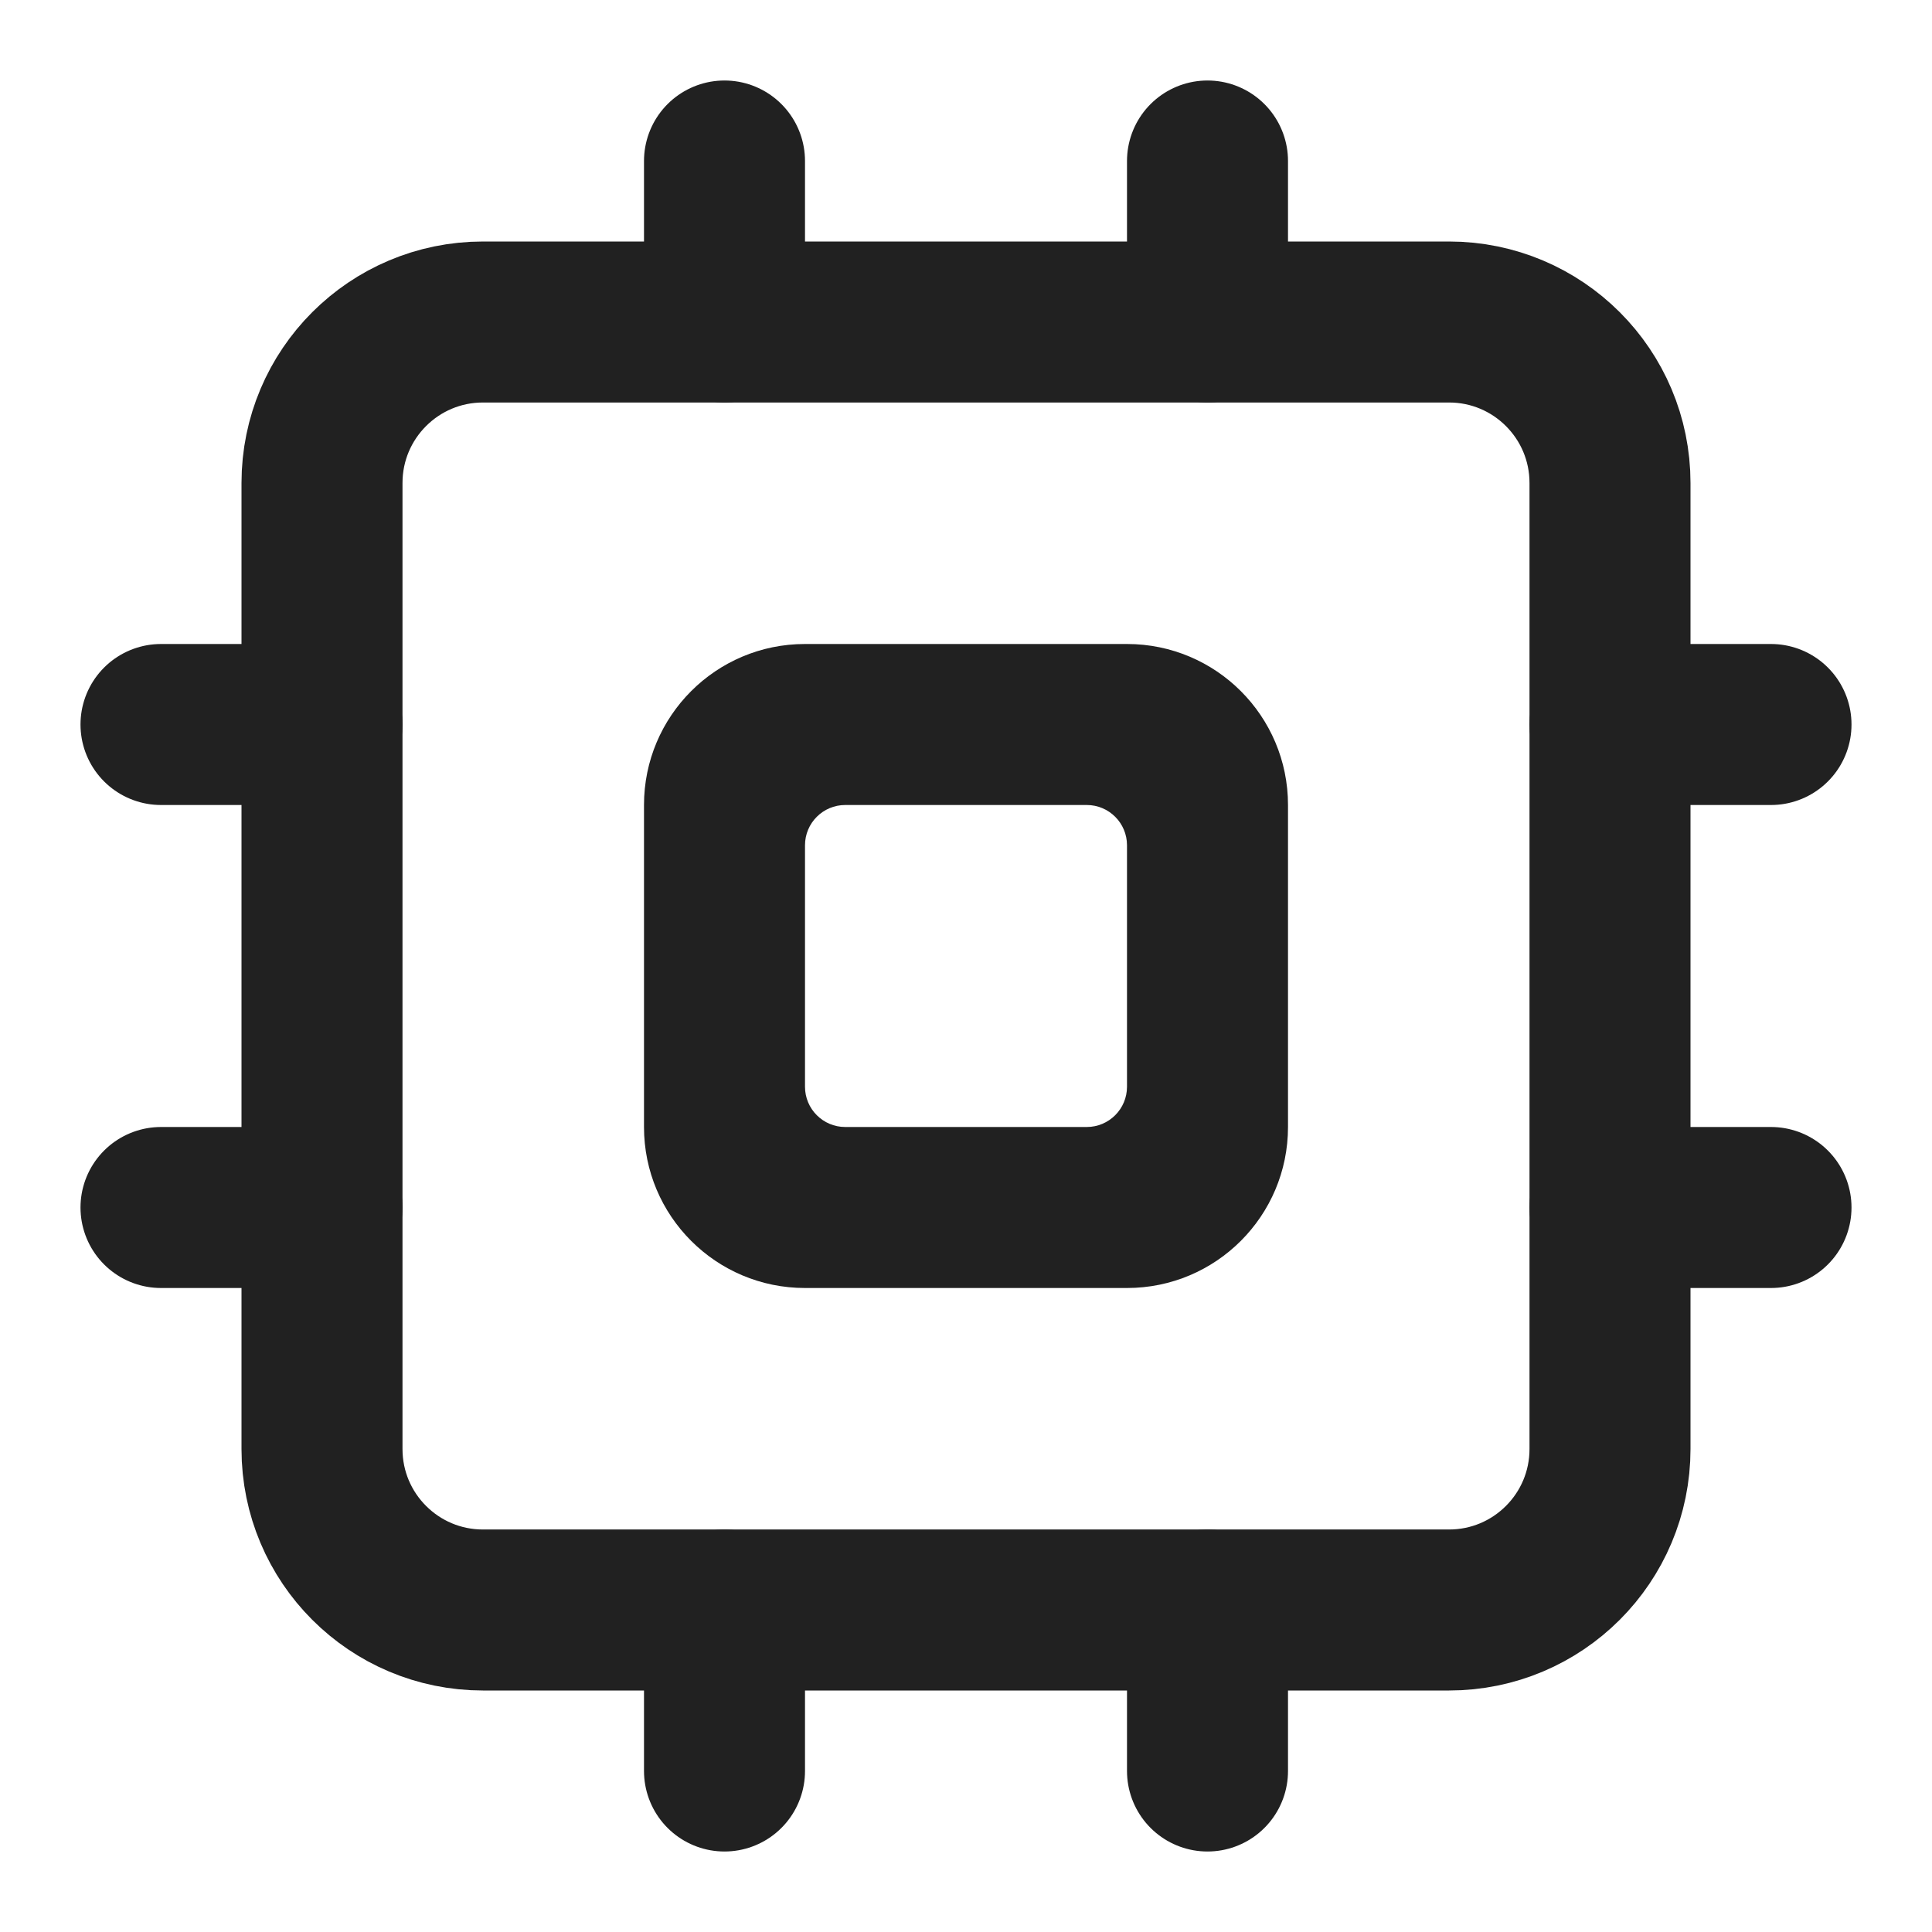 <?xml version="1.0" encoding="UTF-8"?> <svg xmlns="http://www.w3.org/2000/svg" width="24" height="24" viewBox="0 0 24 24" fill="none"><path d="M18 4H6C4.895 4 4 4.895 4 6V18C4 19.105 4.895 20 6 20H18C19.105 20 20 19.105 20 18V6C20 4.895 19.105 4 18 4Z" stroke="#212121" stroke-width="2" stroke-linecap="round" stroke-linejoin="round"></path><path fill-rule="evenodd" clip-rule="evenodd" d="M8 10C8 8.895 8.895 8 10 8H14C15.105 8 16 8.895 16 10V14C16 15.105 15.105 16 14 16H10C8.895 16 8 15.105 8 14V10ZM14 10.5C14 10.224 13.776 10 13.5 10H10.5C10.224 10 10 10.224 10 10.5V13.5C10 13.776 10.224 14 10.5 14H13.5C13.776 14 14 13.776 14 13.5V10.5Z" fill="#212121"></path><path d="M15 2V4M15 20V22M2 15H4M2 9H4M20 15H22M20 9H22M9 2V4M9 20V22" stroke="#212121" stroke-width="2" stroke-linecap="round" stroke-linejoin="round"></path></svg> 